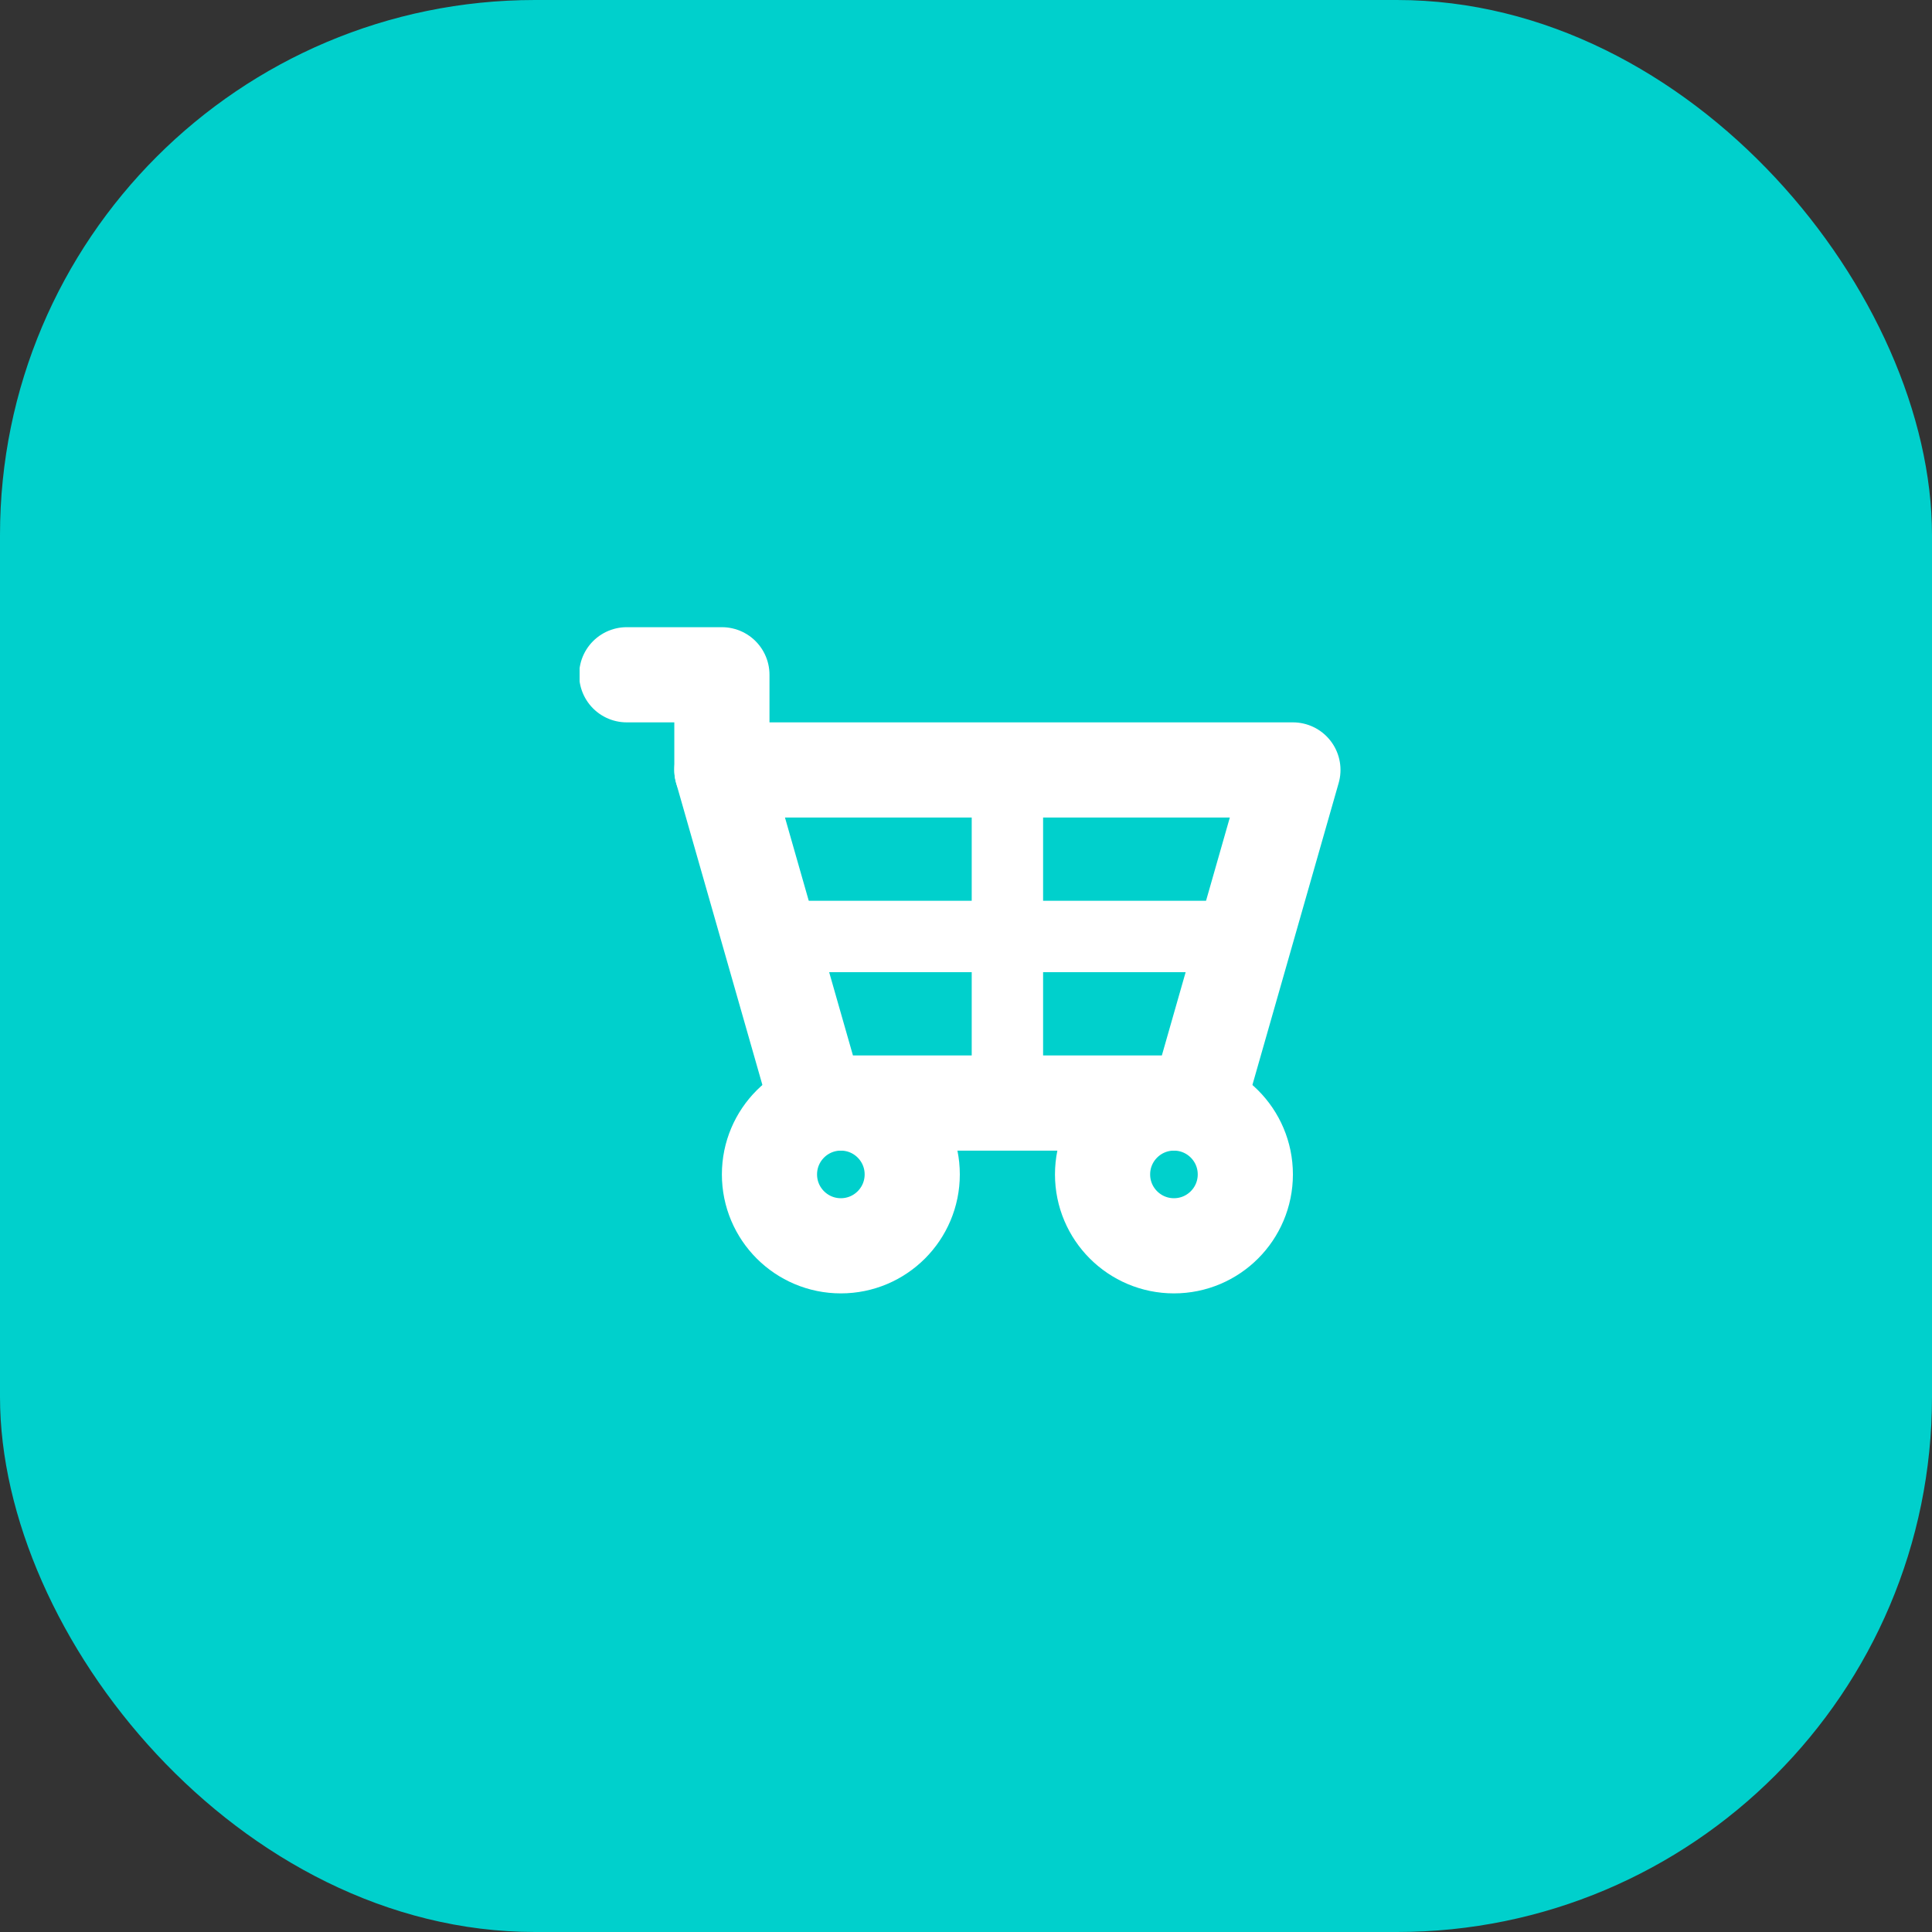 <svg width="130" height="130" viewBox="0 0 130 130" fill="none" xmlns="http://www.w3.org/2000/svg">
<rect x="0" y="0" width="130" height="130" fill="#333333" stroke="none"/>
<rect width="130" height="130" rx="36" fill="#00D0CC"/>
<g clip-path="url(#clip0)">
<path d="M48.574 51.808H86.997L80.594 74.221H54.978L48.574 51.808Z" stroke="white" stroke-width="6.404" stroke-linecap="round" stroke-linejoin="round"/>
<path d="M48.575 51.808V45.404H42.171" stroke="white" stroke-width="6.404" stroke-linecap="round" stroke-linejoin="round"/>
<path d="M56.579 83.827C59.232 83.827 61.382 81.677 61.382 79.024C61.382 76.371 59.232 74.221 56.579 74.221C53.927 74.221 51.776 76.371 51.776 79.024C51.776 81.677 53.927 83.827 56.579 83.827Z" stroke="white" stroke-width="6.404" stroke-linecap="round" stroke-linejoin="round"/>
<path d="M78.992 83.827C81.645 83.827 83.795 81.677 83.795 79.024C83.795 76.371 81.645 74.221 78.992 74.221C76.34 74.221 74.189 76.371 74.189 79.024C74.189 81.677 76.34 83.827 78.992 83.827Z" stroke="white" stroke-width="6.404" stroke-linecap="round" stroke-linejoin="round"/>
<path d="M67.786 74.221V51.808" stroke="white" stroke-width="4.803" stroke-linecap="round" stroke-linejoin="round"/>
<path d="M51.776 63.014H83.796" stroke="white" stroke-width="4.803" stroke-linecap="round" stroke-linejoin="round"/>
</g>
<defs>
<clipPath id="clip0">
<rect width="51.231" height="51.231" fill="white" transform="translate(39 39)"/>
</clipPath>
</defs>
</svg>
